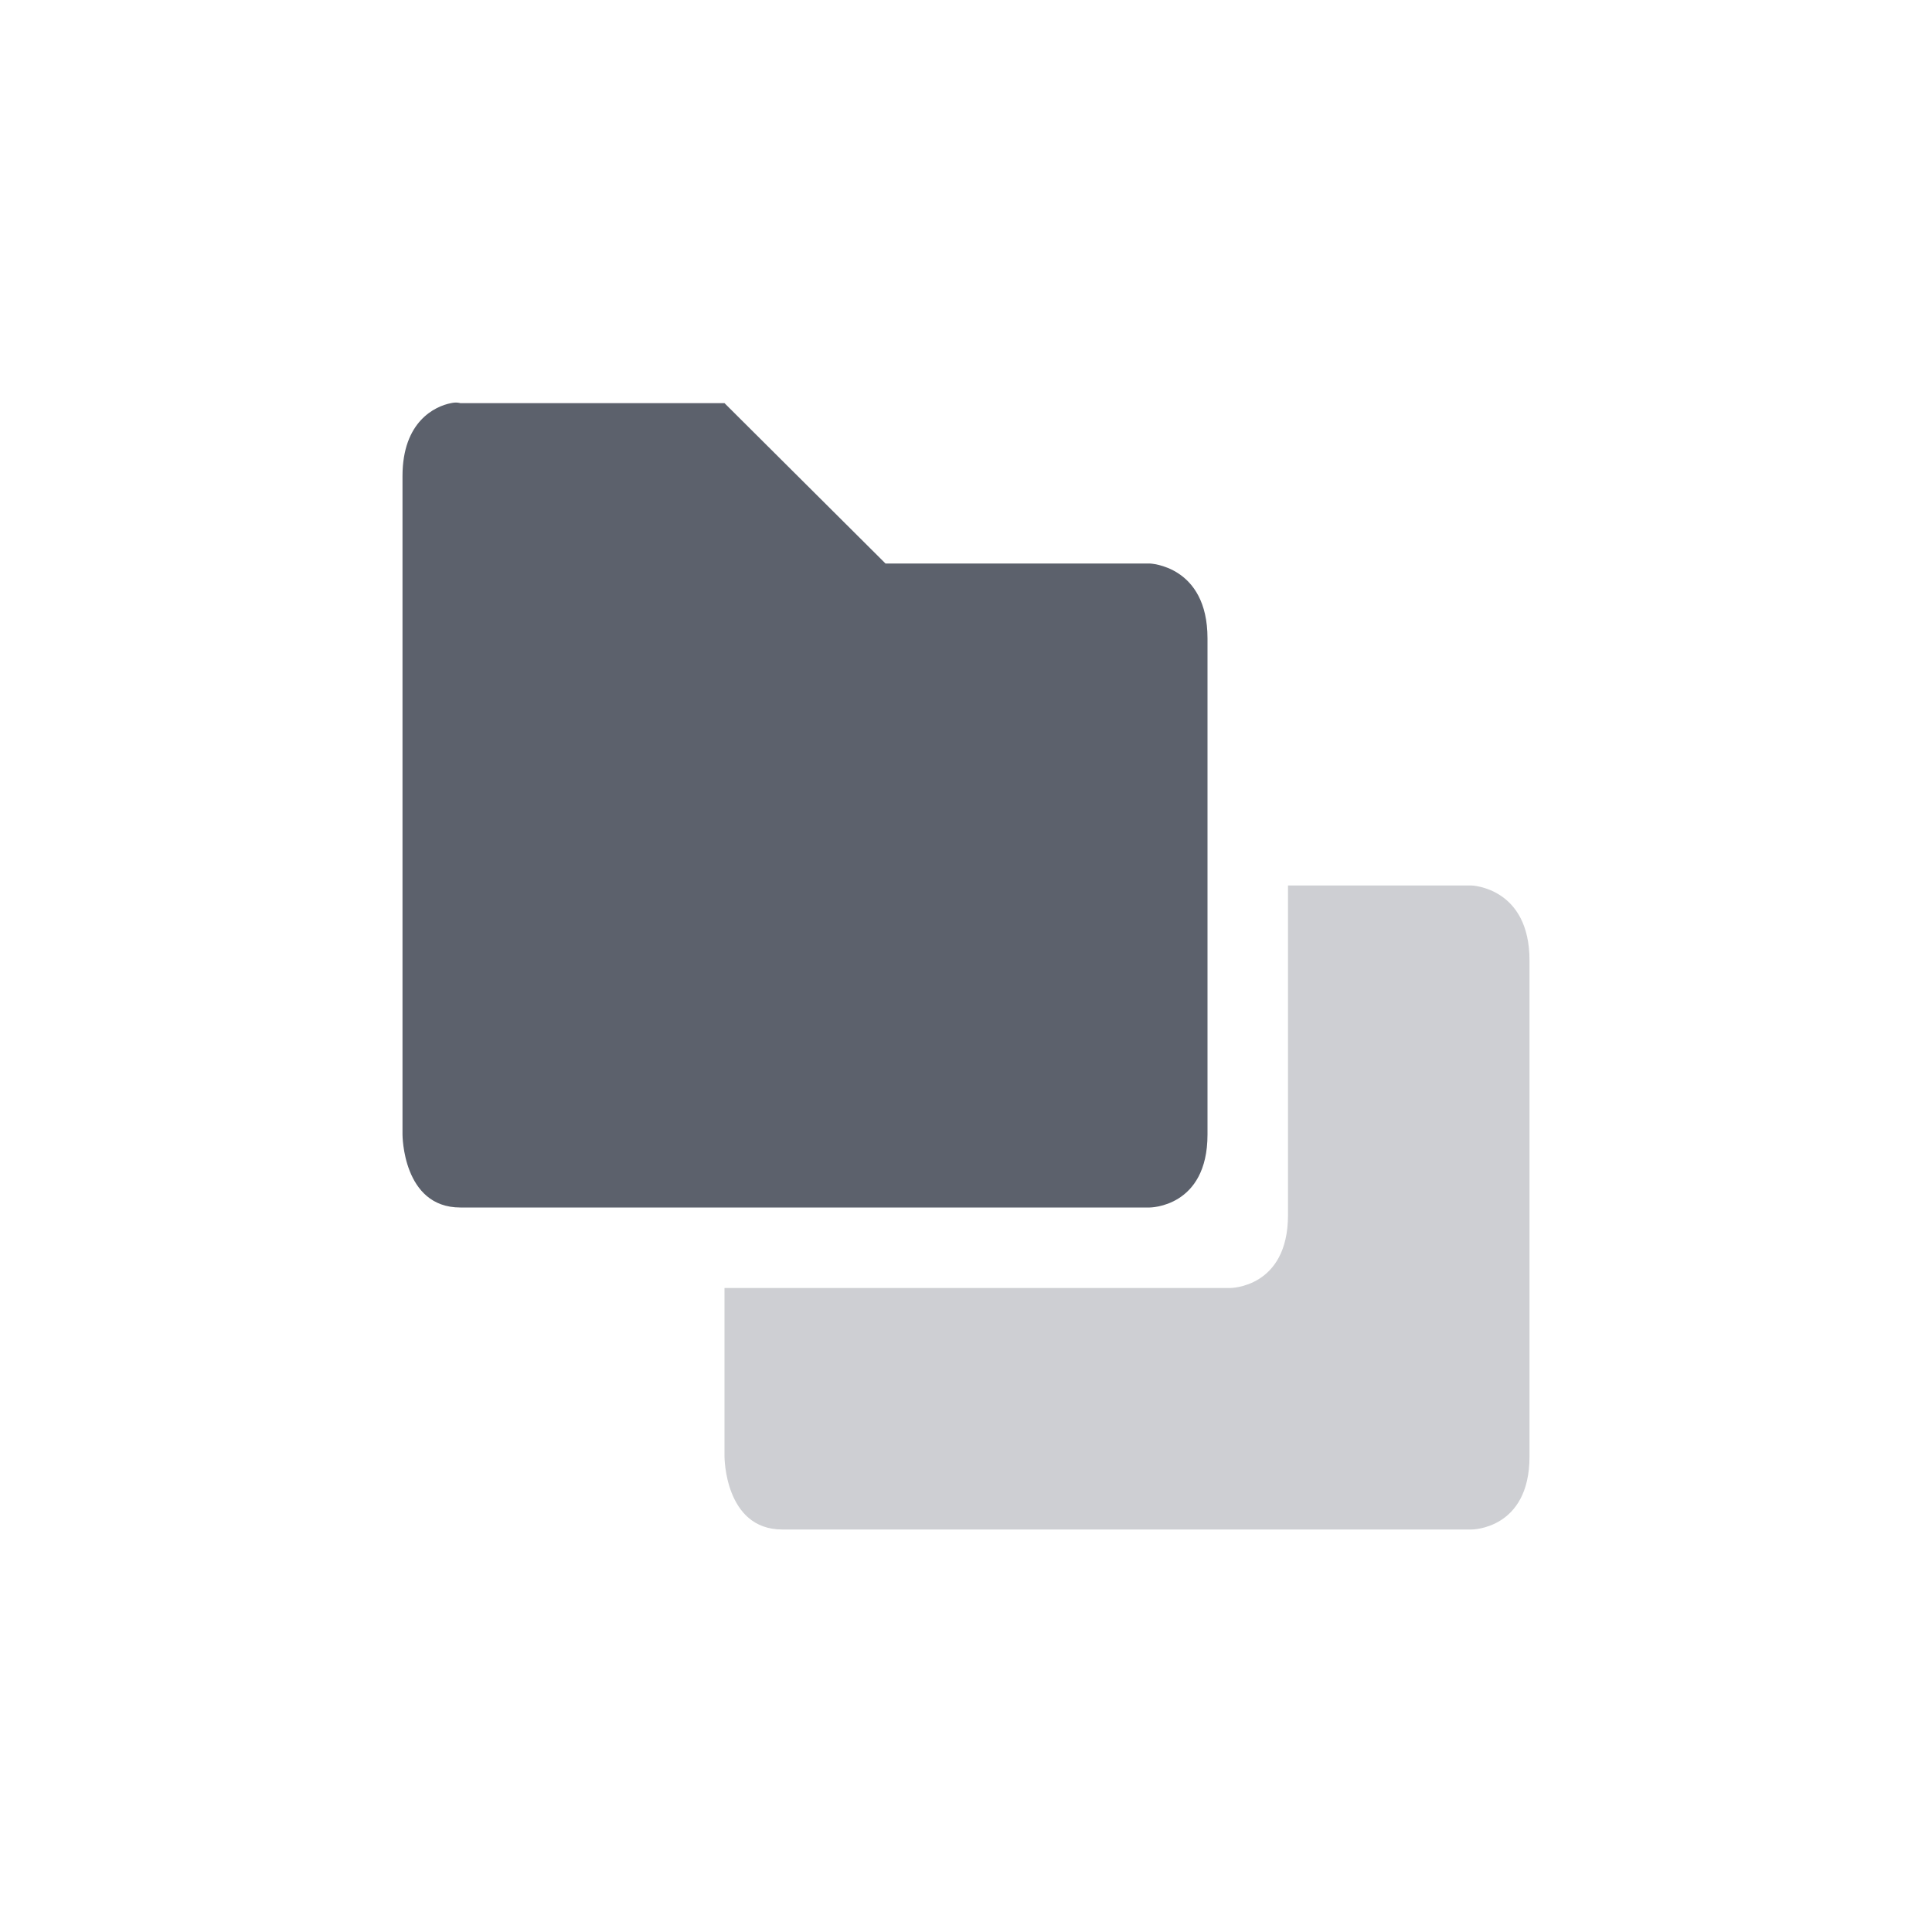 <svg xmlns="http://www.w3.org/2000/svg" xmlns:xlink="http://www.w3.org/1999/xlink" width="12pt" height="12pt" version="1.1" viewBox="0 0 12 12">
 <defs>
  <filter id="alpha" width="100%" height="100%" x="0%" y="0%" filterUnits="objectBoundingBox">
   <feColorMatrix in="SourceGraphic" type="matrix" values="0 0 0 0 1 0 0 0 0 1 0 0 0 0 1 0 0 0 1 0"/>
  </filter>
  <mask id="mask0">
   <g filter="url(#alpha)">
    <rect width="12" height="12" x="0" y="0" style="fill:rgb(0%,0%,0%);fill-opacity:0.302"/>
   </g>
  </mask>
  <clipPath id="clip1">
   <rect width="12" height="12" x="0" y="0"/>
  </clipPath>
  <g id="surface5" clip-path="url(#clip1)">
   <path style="fill:rgb(36.078%,38.039%,42.353%)" d="M 8 5.5 L 8 7.547 C 8 8 7.641 8 7.641 8 L 4.5 8 L 4.5 9.047 C 4.5 9.047 4.5 9.5 4.859 9.5 L 9.141 9.5 C 9.141 9.5 9.5 9.5 9.5 9.047 L 9.5 5.965 C 9.5 5.512 9.141 5.5 9.141 5.5 Z M 8 5.5"/>
  </g>
 </defs>
 <g>
  <path style="fill:rgb(36.078%,38.039%,42.353%)" d="M 2.801 2.504 C 2.703 2.523 2.5 2.617 2.5 2.957 L 2.5 7.047 C 2.5 7.047 2.5 7.5 2.859 7.5 L 7.141 7.5 C 7.141 7.5 7.5 7.5 7.5 7.047 L 7.5 3.965 C 7.5 3.512 7.141 3.5 7.141 3.5 L 5.5 3.5 L 4.5 2.504 L 2.859 2.504 C 2.859 2.504 2.836 2.496 2.801 2.504 Z M 2.801 2.504"/>
  <use mask="url(#mask0)" xlink:href="#surface5"/>
 </g>
</svg>
